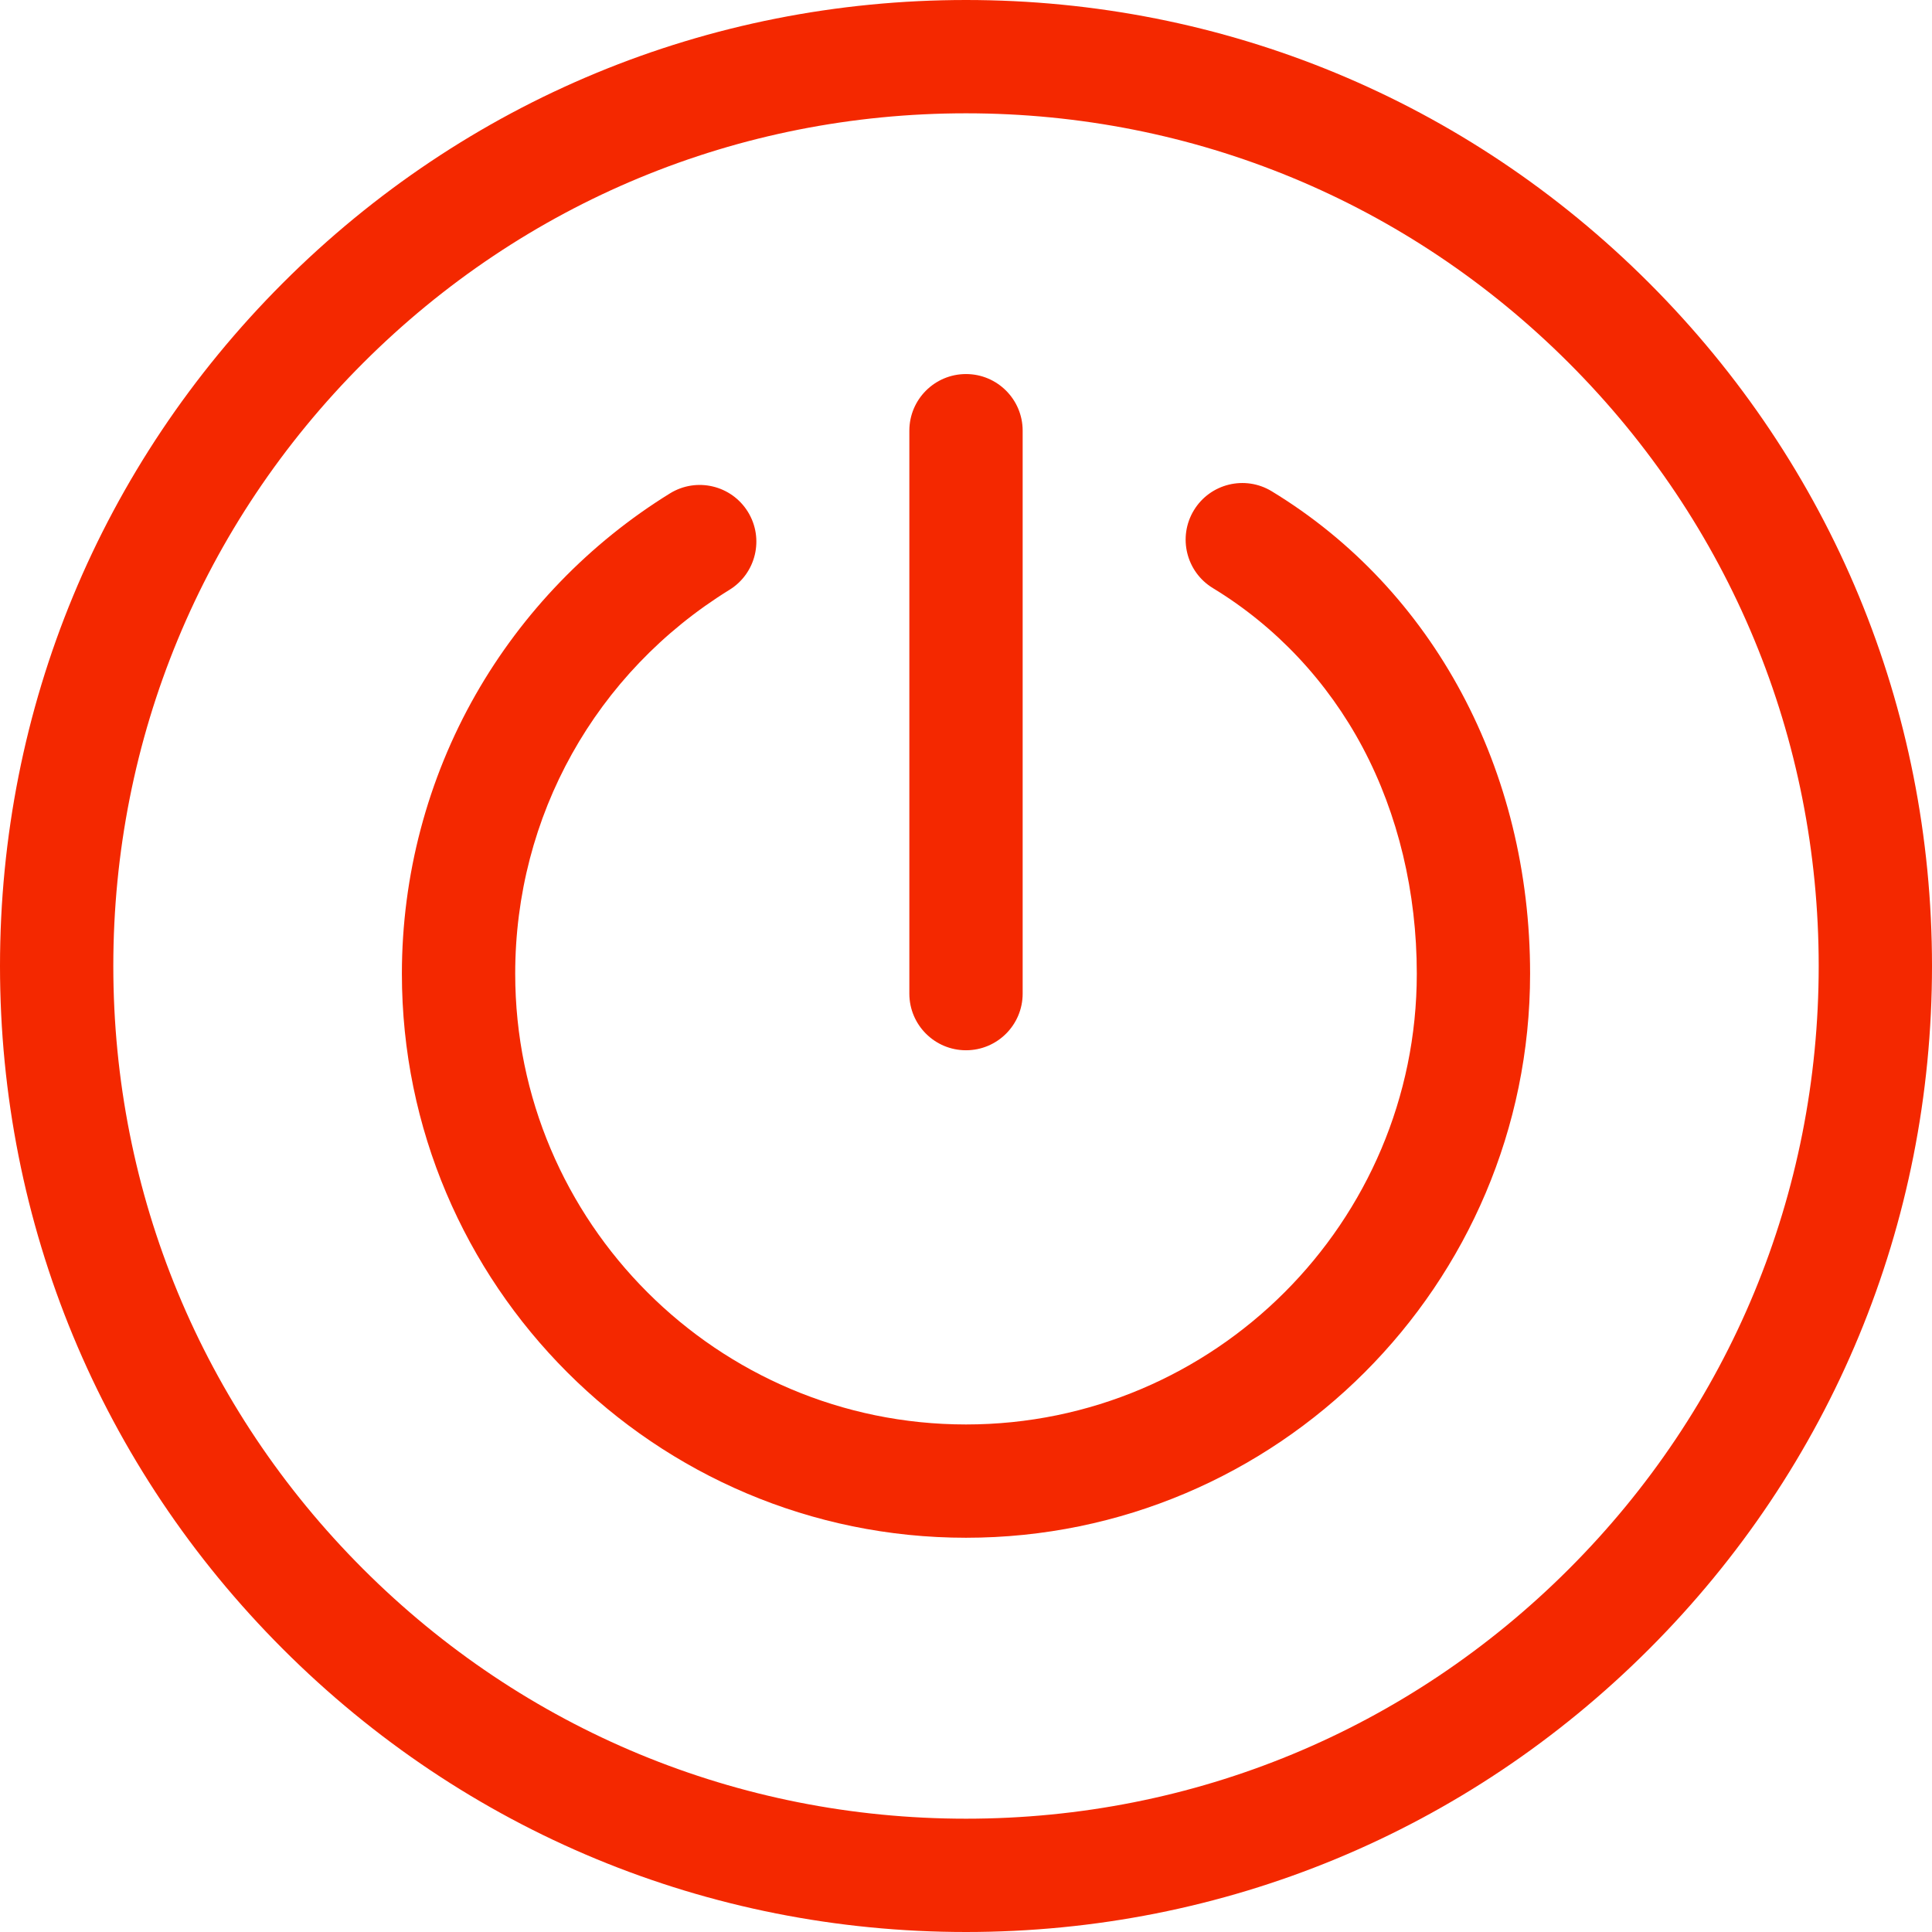 <?xml version="1.0" encoding="UTF-8"?> <svg xmlns="http://www.w3.org/2000/svg" xmlns:xlink="http://www.w3.org/1999/xlink" xmlns:svgjs="http://svgjs.com/svgjs" width="512" height="512" x="0" y="0" viewBox="0 0 512 512" style="enable-background:new 0 0 512 512" xml:space="preserve" class=""> <g> <g xmlns="http://www.w3.org/2000/svg"> <g> <path d="M437.02,74.981C388.668,26.628,324.381,0,256.001,0S123.333,26.628,74.981,74.981C26.63,123.334,0,187.62,0,256 s26.628,132.667,74.981,181.019C123.334,485.371,187.62,512,256,512s132.667-26.628,181.019-74.981 C485.37,388.667,512,324.38,512,256S485.371,123.334,437.02,74.981z M415.788,415.787 c-42.681,42.681-99.427,66.186-159.786,66.186c-60.36,0-117.106-23.505-159.786-66.186C53.533,373.106,30.028,316.359,30.028,256 S53.533,138.895,96.214,96.213c42.682-42.681,99.428-66.186,159.787-66.186s117.106,23.505,159.787,66.186 c42.681,42.682,66.186,99.428,66.186,159.788C481.973,316.36,458.468,373.106,415.788,415.787z" fill="#f42800" data-original="#000000" style="" class=""></path> </g> </g> <g xmlns="http://www.w3.org/2000/svg"> <g> <path d="M337.02,130.19c-7.086-4.306-16.321-2.052-20.627,5.035s-2.051,16.322,5.035,20.627 c16.685,10.138,30.419,24.757,39.719,42.279c9.367,17.651,14.319,38.364,14.319,59.9c0,65.874-53.592,119.466-119.466,119.466 S136.534,323.904,136.534,258.03c0-41.734,21.228-79.761,56.784-101.724c7.054-4.358,9.241-13.608,4.883-20.664 c-4.357-7.054-13.61-9.241-20.663-4.883c-21.294,13.153-39.099,31.592-51.49,53.322c-12.786,22.425-19.544,47.995-19.544,73.948 c0,82.43,67.062,149.493,149.493,149.493s149.493-67.063,149.493-149.493C405.493,204.034,379.896,156.242,337.02,130.19z" fill="#f42800" data-original="#000000" style="" class=""></path> </g> </g> <g xmlns="http://www.w3.org/2000/svg"> <g> <path d="M256.001,99.128c-8.292,0-15.014,6.722-15.014,15.014v149.174c0,8.292,6.721,15.014,15.014,15.014 c8.292,0,15.014-6.722,15.014-15.014V114.141C271.015,105.85,264.292,99.128,256.001,99.128z" fill="#f42800" data-original="#000000" style="" class=""></path> </g> </g> </g> </svg> 